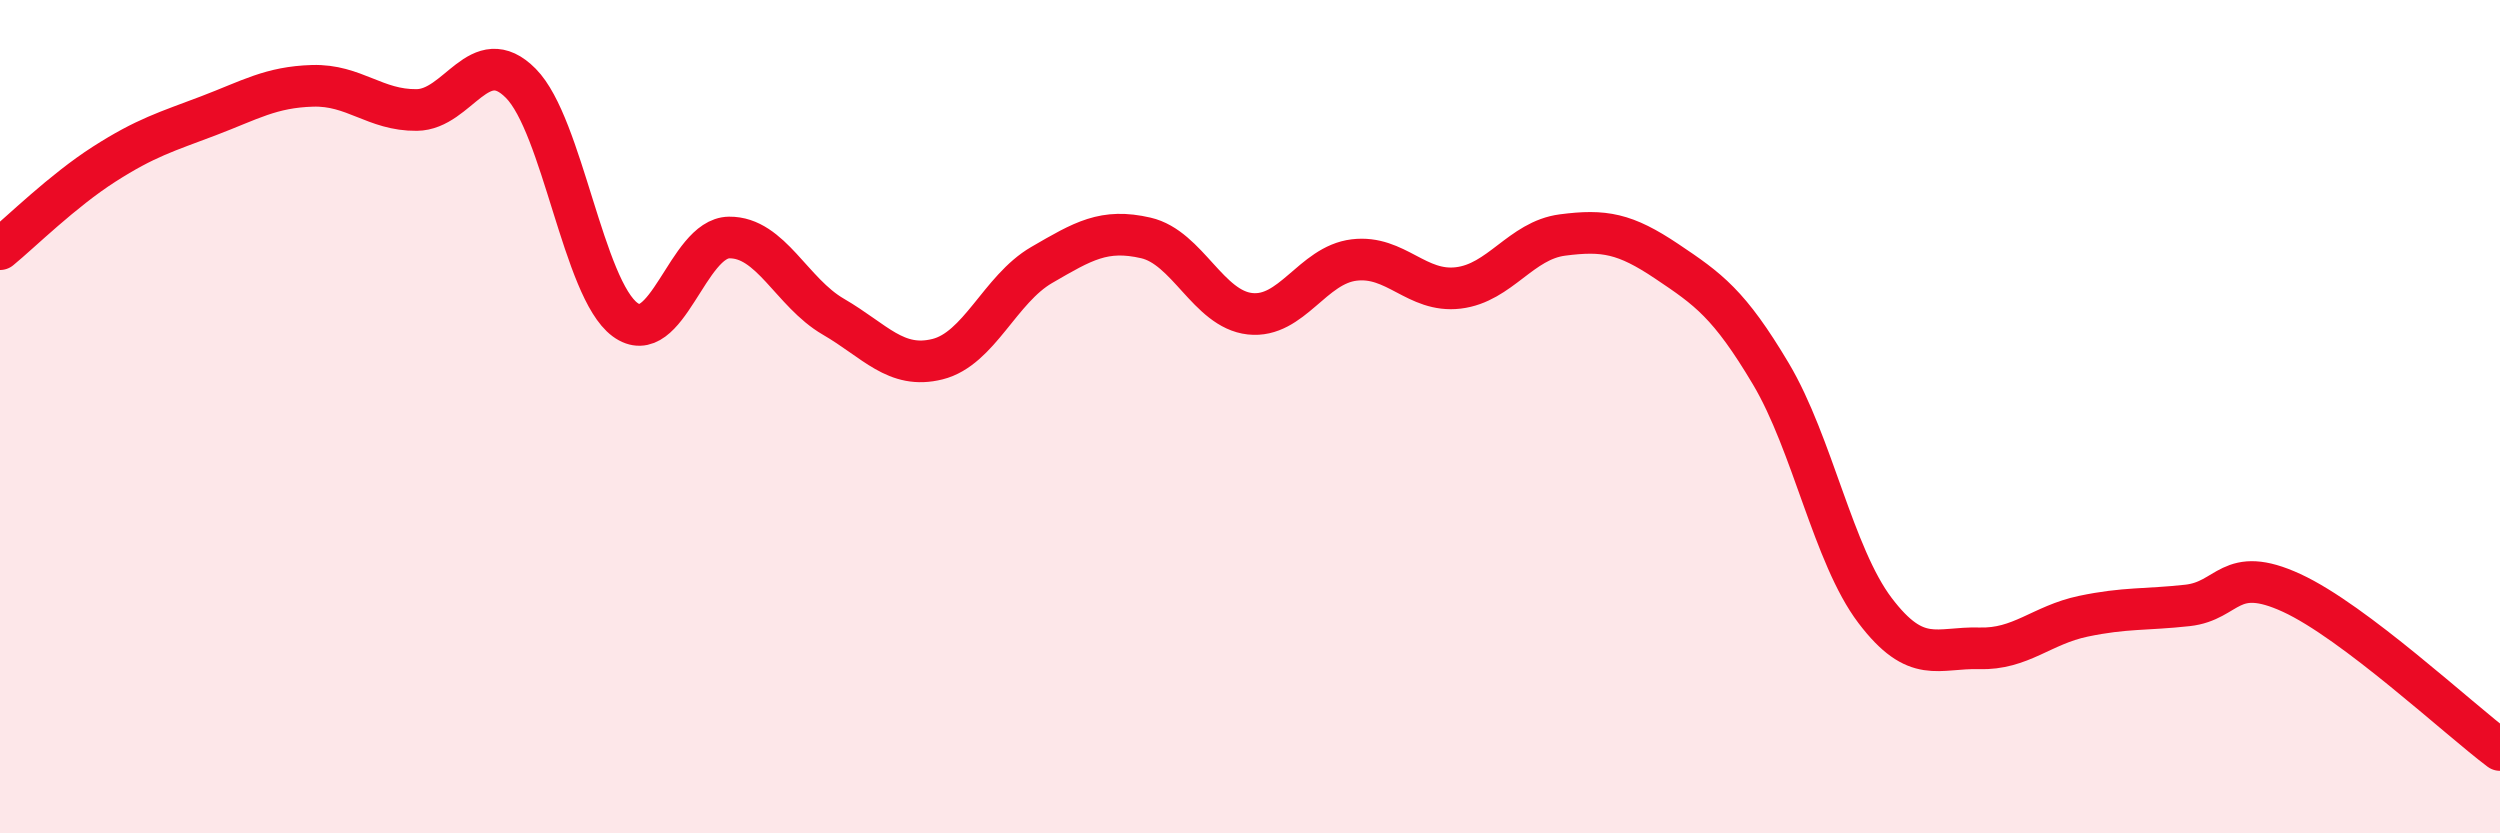 
    <svg width="60" height="20" viewBox="0 0 60 20" xmlns="http://www.w3.org/2000/svg">
      <path
        d="M 0,5.98 C 0.5,5.57 1.5,4.58 2.5,3.94 C 3.5,3.3 4,3.16 5,2.78 C 6,2.4 6.5,2.09 7.5,2.06 C 8.5,2.03 9,2.65 10,2.64 C 11,2.63 11.5,0.99 12.5,2 C 13.5,3.01 14,6.93 15,7.67 C 16,8.41 16.5,5.71 17.5,5.7 C 18.5,5.69 19,7.02 20,7.6 C 21,8.18 21.5,8.87 22.5,8.62 C 23.5,8.37 24,6.94 25,6.36 C 26,5.78 26.5,5.48 27.5,5.71 C 28.5,5.94 29,7.42 30,7.53 C 31,7.64 31.5,6.36 32.5,6.24 C 33.5,6.12 34,7.03 35,6.91 C 36,6.79 36.5,5.77 37.5,5.64 C 38.5,5.51 39,5.6 40,6.27 C 41,6.94 41.5,7.29 42.5,8.97 C 43.5,10.65 44,13.33 45,14.65 C 46,15.97 46.5,15.53 47.5,15.56 C 48.5,15.59 49,15 50,14.79 C 51,14.58 51.5,14.64 52.5,14.53 C 53.5,14.42 53.5,13.54 55,14.23 C 56.5,14.92 59,17.25 60,18L60 20L0 20Z"
        fill="#EB0A25"
        opacity="0.1"
        stroke-linecap="round"
        stroke-linejoin="round"
      />
      <path
        d="M 0,5.98 C 0.5,5.57 1.5,4.58 2.5,3.94 C 3.5,3.3 4,3.16 5,2.78 C 6,2.4 6.5,2.09 7.5,2.06 C 8.5,2.03 9,2.65 10,2.64 C 11,2.63 11.5,0.99 12.5,2 C 13.5,3.01 14,6.93 15,7.67 C 16,8.41 16.5,5.71 17.5,5.7 C 18.5,5.69 19,7.02 20,7.6 C 21,8.18 21.5,8.87 22.5,8.62 C 23.5,8.37 24,6.94 25,6.36 C 26,5.78 26.5,5.48 27.5,5.71 C 28.5,5.94 29,7.42 30,7.53 C 31,7.64 31.5,6.36 32.5,6.24 C 33.5,6.12 34,7.03 35,6.91 C 36,6.79 36.5,5.77 37.5,5.64 C 38.5,5.51 39,5.6 40,6.27 C 41,6.94 41.5,7.29 42.5,8.97 C 43.5,10.65 44,13.33 45,14.65 C 46,15.97 46.5,15.53 47.5,15.56 C 48.5,15.59 49,15 50,14.79 C 51,14.58 51.5,14.64 52.5,14.53 C 53.5,14.42 53.5,13.54 55,14.23 C 56.5,14.92 59,17.25 60,18"
        stroke="#EB0A25"
        stroke-width="1"
        fill="none"
        stroke-linecap="round"
        stroke-linejoin="round"
      />
    </svg>
  